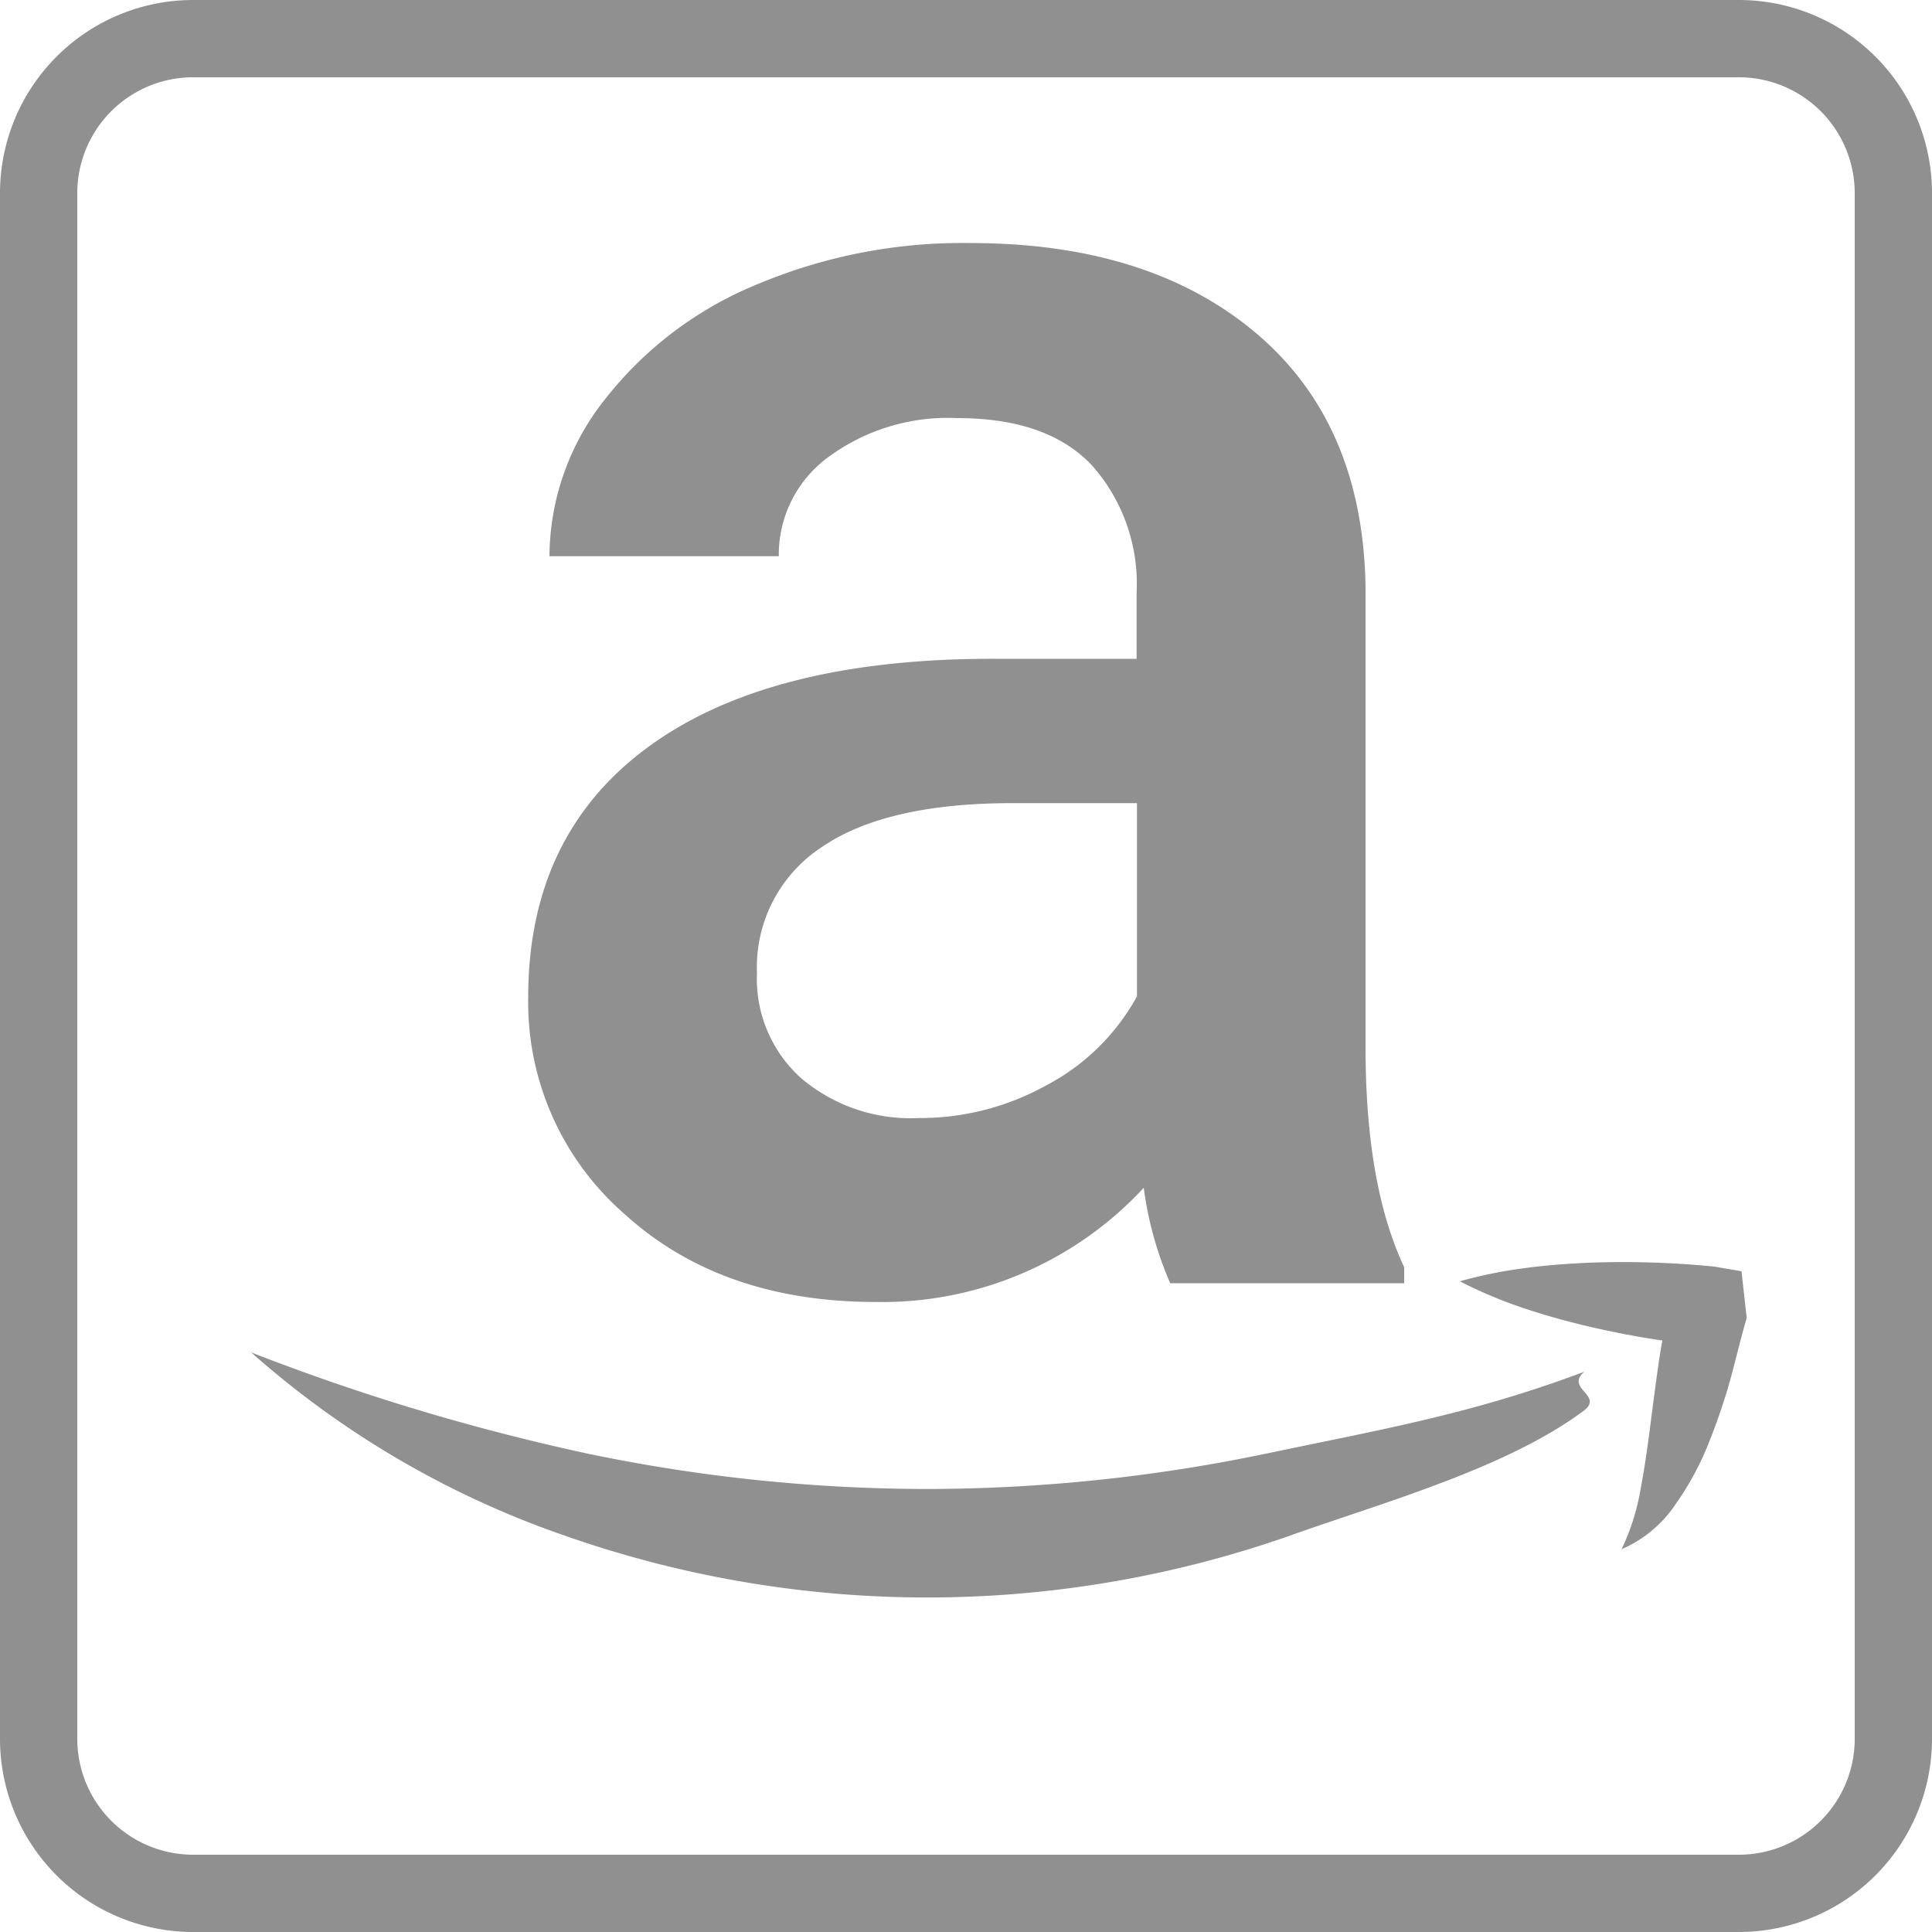 <svg xmlns="http://www.w3.org/2000/svg" viewBox="0 0 100 100"><defs><style>.cls-1{fill:#909090;}</style></defs><g id="レイヤー_2" data-name="レイヤー 2"><g id="レイヤー_1-2" data-name="レイヤー 1"><path class="cls-1" d="M90,4a6,6,0,0,1,6,6V90a6,6,0,0,1-6,6H10a6,6,0,0,1-6-6V10a6,6,0,0,1,6-6H90m0-4H10A10,10,0,0,0,0,10V90a10,10,0,0,0,10,10H90a10,10,0,0,0,10-10V10A10,10,0,0,0,90,0Z"/><path class="cls-1" d="M60.57,66.42a18.37,18.37,0,0,1-1.37-4.94,18.44,18.44,0,0,1-13.86,5.91q-8,0-13-4.54a14.54,14.54,0,0,1-5-11.23q0-8.44,6.27-13t17.95-4.52h7.27V30.67a9.23,9.23,0,0,0-2.29-6.56q-2.3-2.47-7-2.47a10.43,10.43,0,0,0-6.64,2,6.26,6.26,0,0,0-2.59,5.15H28.44a13.16,13.16,0,0,1,2.88-8.13,19.23,19.23,0,0,1,7.84-5.93,27.38,27.38,0,0,1,11.06-2.15q9.27,0,14.79,4.66t5.67,13.11V54.21q0,7.13,2,11.38v.83Zm-13-8.55a13.5,13.5,0,0,0,6.62-1.71,11.39,11.39,0,0,0,4.66-4.59v-10H52.42q-6.6,0-9.92,2.3a7.43,7.43,0,0,0-3.32,6.49,6.91,6.91,0,0,0,2.28,5.44A8.74,8.74,0,0,0,47.53,57.87Z"/><path class="cls-1" d="M13,70a114.21,114.21,0,0,0,17.42,5.24A86.31,86.31,0,0,0,48,77.07a86.32,86.32,0,0,0,17.58-1.84C71.42,74,76.16,73.2,82,71c-1,.88,1,1.21,0,2-4,3-10.49,4.79-15.22,6.48a56.62,56.62,0,0,1-37.56,0A48.1,48.1,0,0,1,13,70Z"/><path class="cls-1" d="M83.93,80.19a11.67,11.67,0,0,0,1-3.19c.2-1.06.35-2.13.49-3.22s.28-2.17.44-3.29A27.54,27.54,0,0,1,86.6,67l1.67,2.66a46.65,46.65,0,0,1-6.41-1.09c-1.06-.26-2.12-.56-3.17-.92a23.5,23.5,0,0,1-3.13-1.33,23.56,23.56,0,0,1,3.34-.68c1.1-.15,2.2-.23,3.3-.28a47.5,47.5,0,0,1,6.54.2l1.4.24.27,2.42c-.27.9-.53,2-.83,3.12a31.88,31.88,0,0,1-1.13,3.33,15.06,15.06,0,0,1-1.73,3.2A6.44,6.44,0,0,1,83.93,80.19Z"/></g></g></svg>
